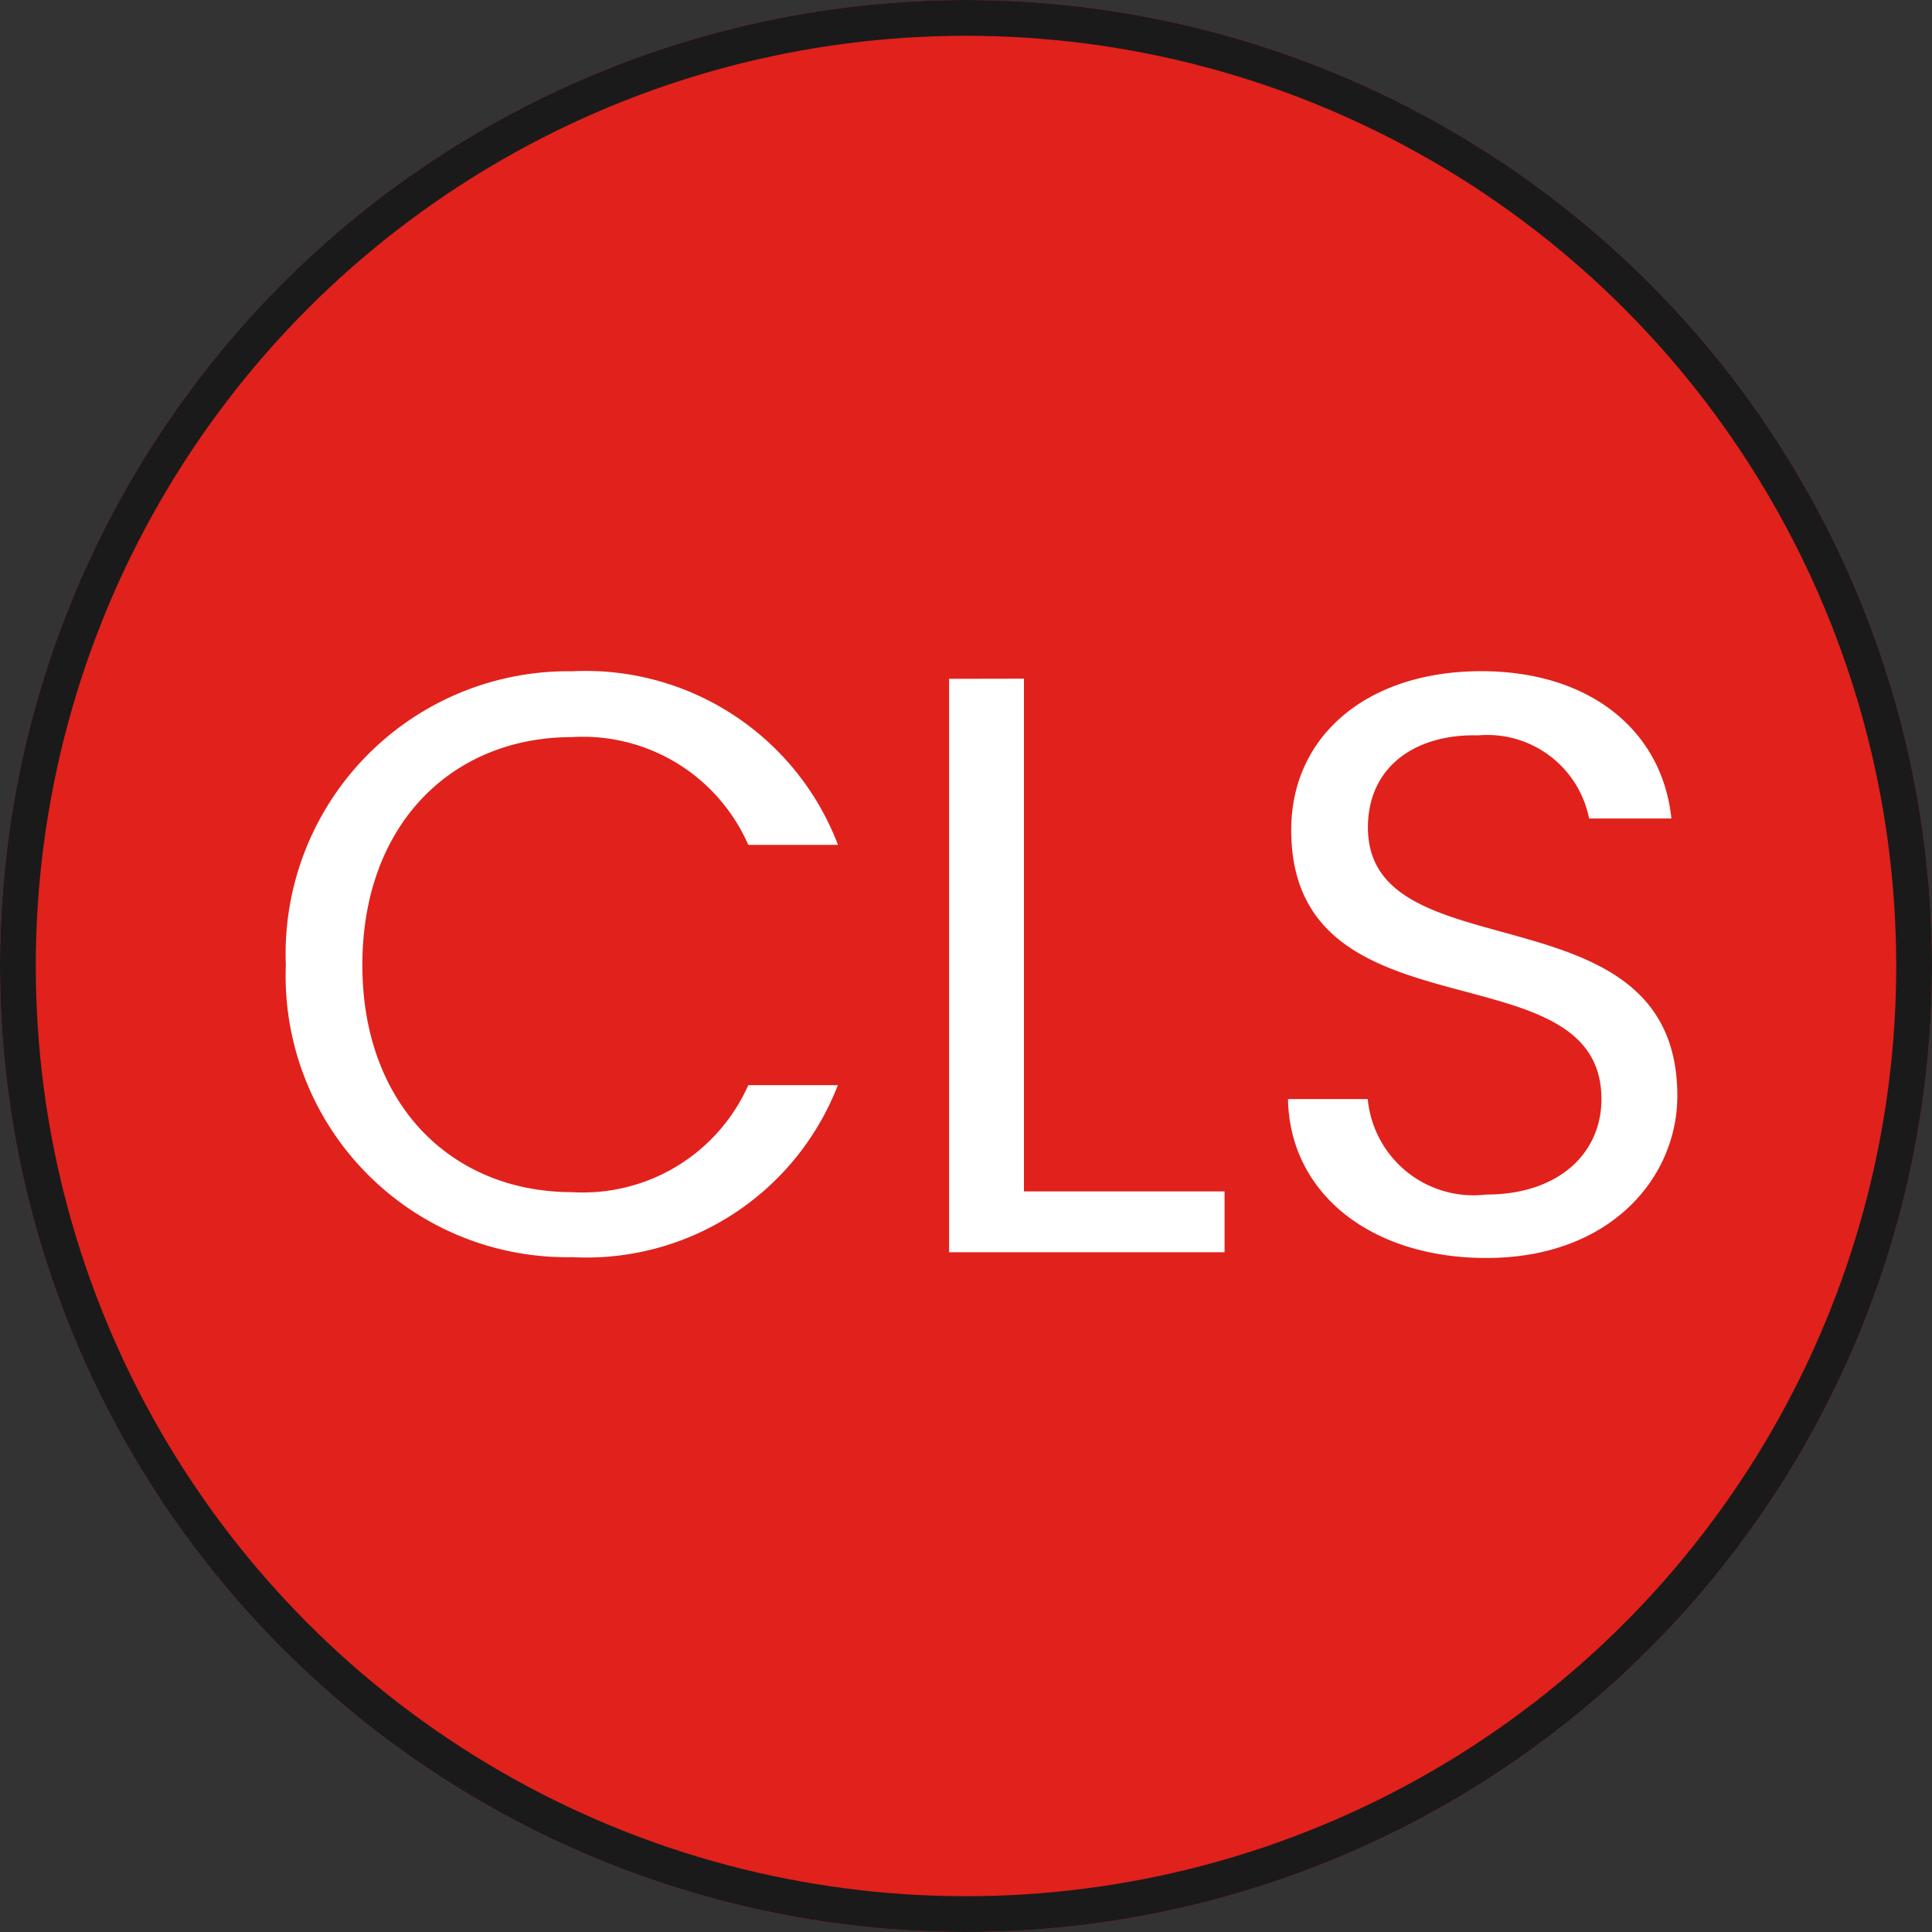 <svg xmlns="http://www.w3.org/2000/svg" width="54" height="54" viewBox="0 0 54 54">
  <rect x="0" y="0" width="54" height="54" fill="#333333" stroke="none"/>
  <g id="cls" transform="translate(-523 -285.5)">
    <g id="Ellipse_4" data-name="Ellipse 4" transform="translate(523 285.5)" fill="#e1211c" stroke="#1a1a1a" stroke-width="1">
      <circle cx="27" cy="27" r="27" stroke="none"/>
      <circle cx="27" cy="27" r="26.5" fill="none"/>
    </g>
    <path id="STG_Logistics_is_the" data-name="STG Logistics is the" d="M.989-8.027a7.865,7.865,0,0,0,8,8.165,7.539,7.539,0,0,0,7.429-4.807H13.915a5.059,5.059,0,0,1-4.922,2.99c-3.358,0-5.865-2.438-5.865-6.348,0-3.933,2.507-6.371,5.865-6.371a5.044,5.044,0,0,1,4.922,3.013h2.507a7.546,7.546,0,0,0-7.429-4.853A7.9,7.9,0,0,0,.989-8.027Zm18.538-8V0h7.7V-1.7H21.62V-16.031ZM39.882-4.37c0-5.934-8.648-3.358-8.648-7.5,0-1.725,1.357-2.622,3.082-2.576a2.9,2.9,0,0,1,3.1,2.323h2.3c-.253-2.438-2.254-4.117-5.313-4.117-3.174,0-5.313,1.794-5.313,4.439,0,5.957,8.671,3.2,8.671,7.521,0,1.518-1.2,2.668-3.22,2.668a2.969,2.969,0,0,1-3.312-2.668H29C29.049-1.633,31.326.161,34.546.161,38.019.161,39.882-2.093,39.882-4.37Z" transform="translate(530 320.5)" fill="#fff"/>
  </g>
</svg>
